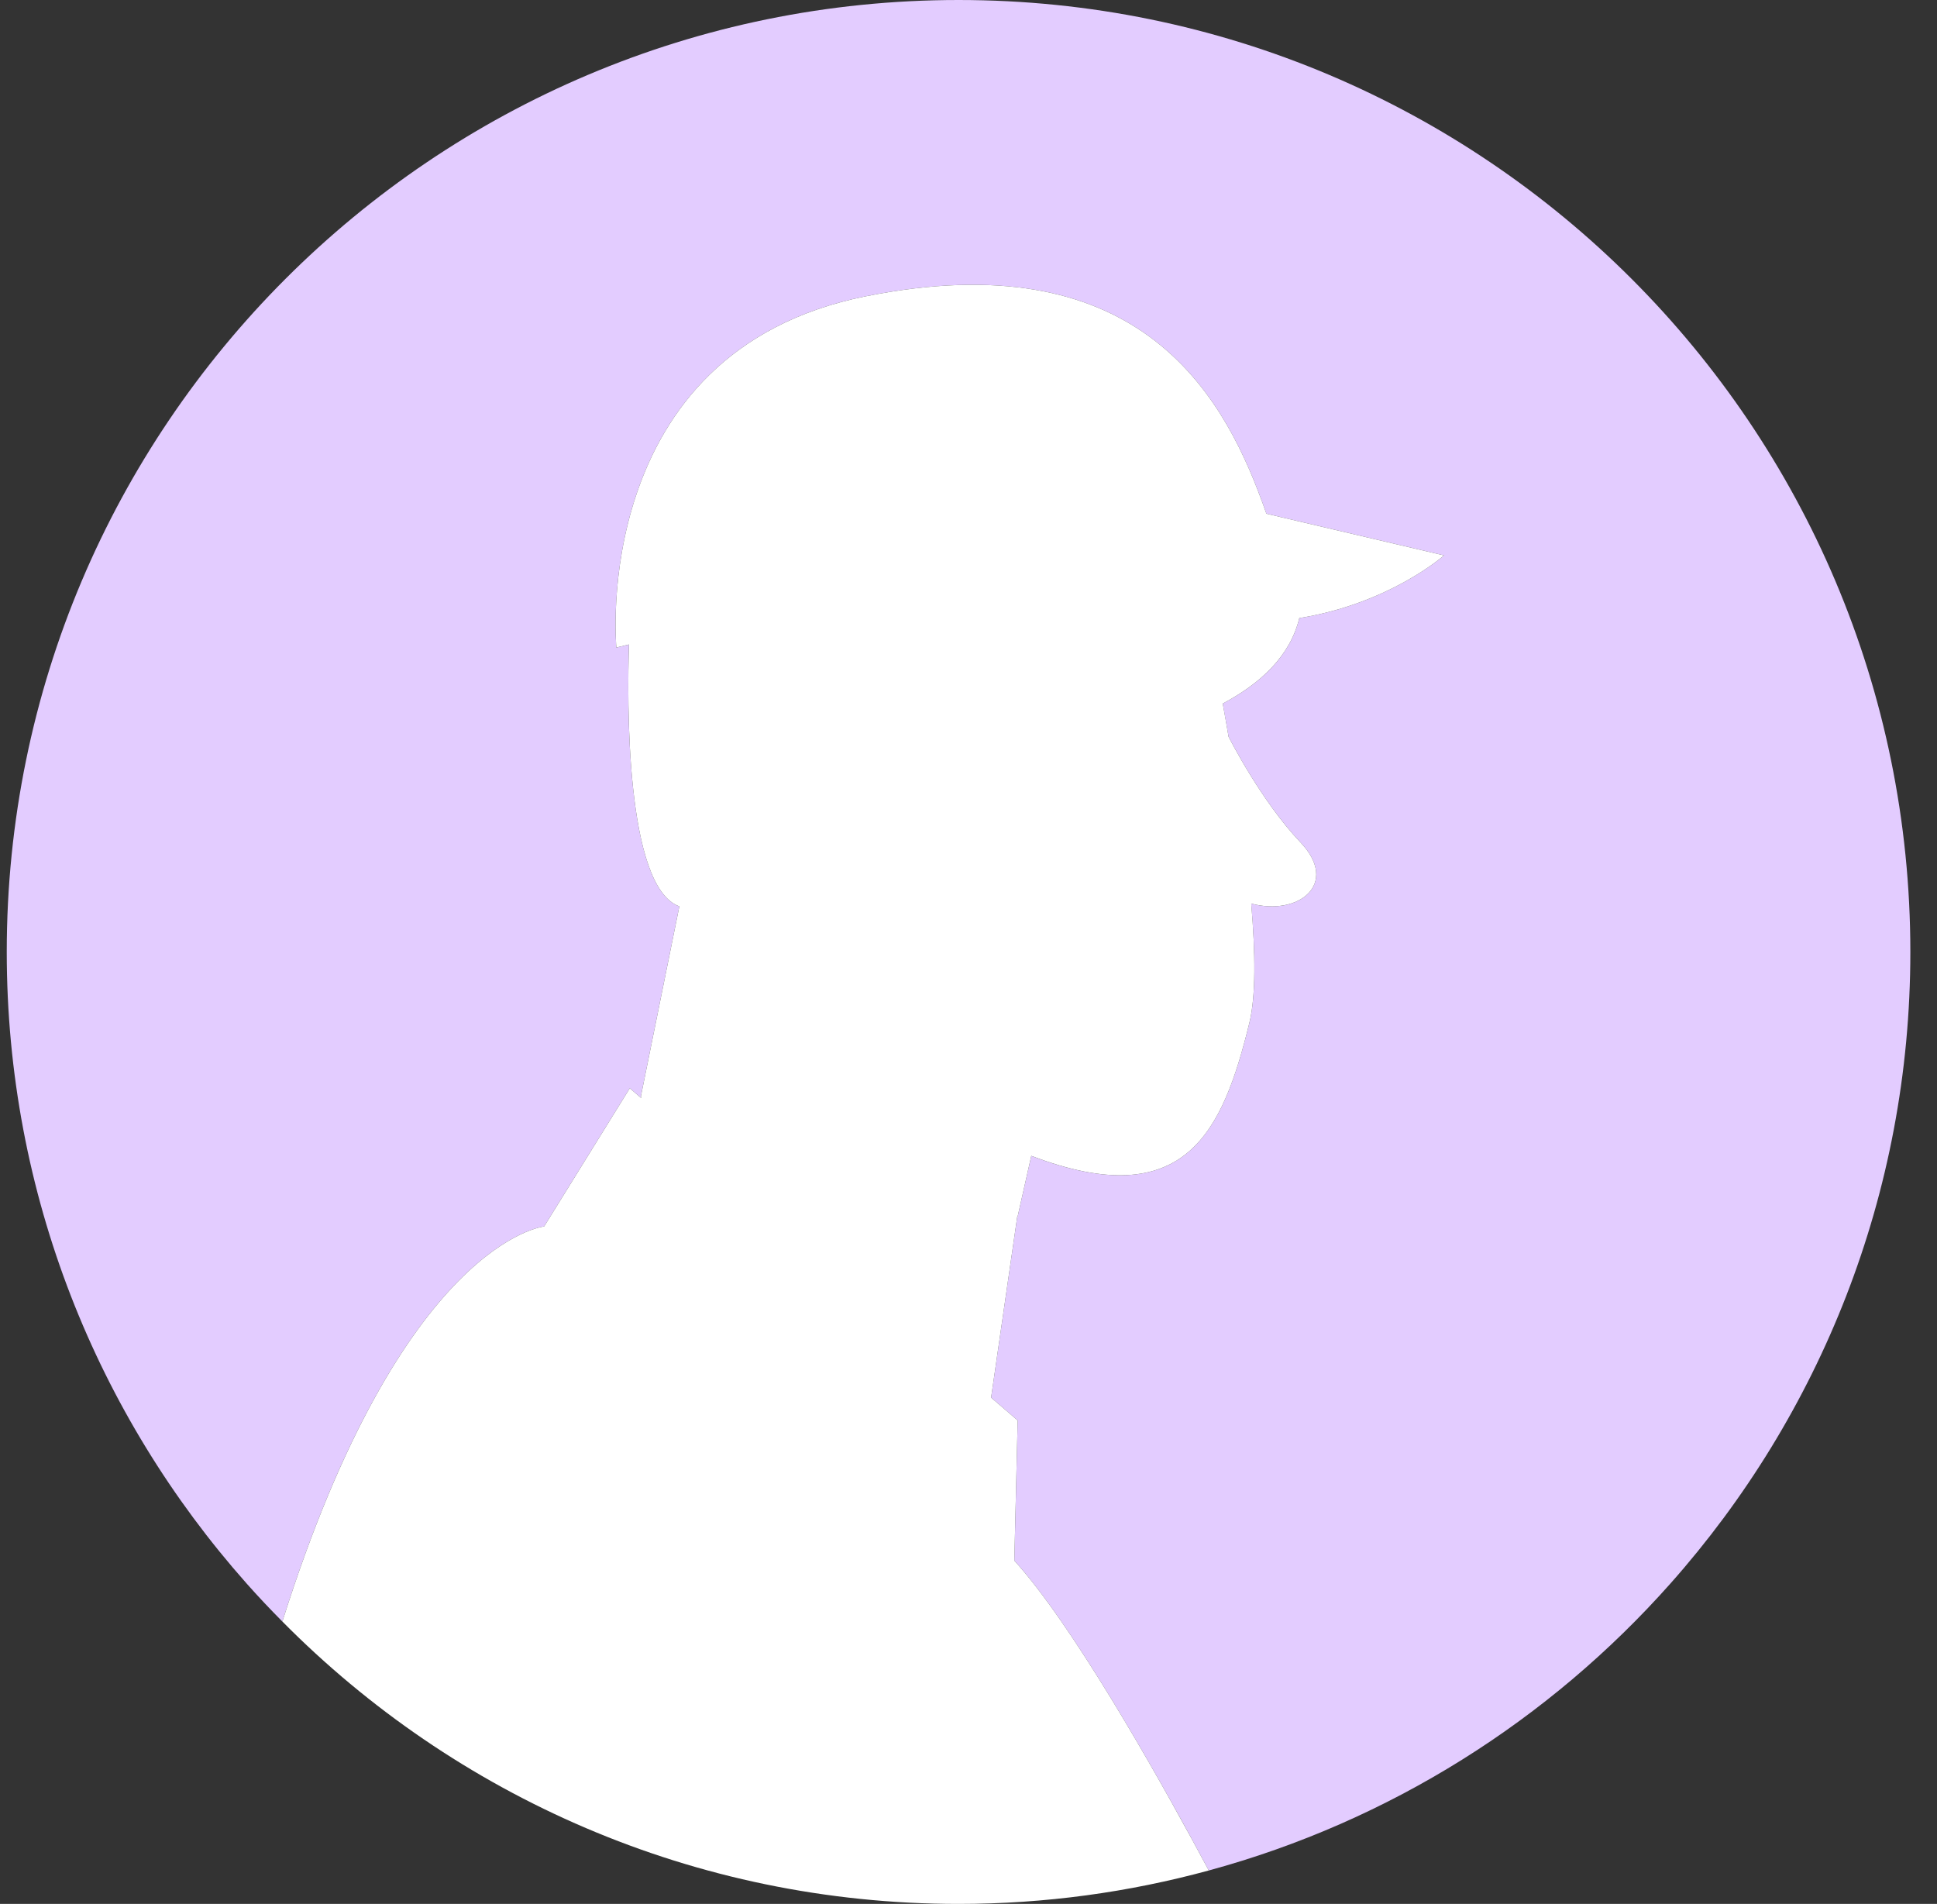 <svg width="58" height="57" viewBox="0 0 58 57" fill="none" xmlns="http://www.w3.org/2000/svg">
<rect x="0" y="0" width="58" height="57" fill="#333333" stroke="none"/>
<path d="M28.702 0C12.962 0 0.202 12.76 0.202 28.5C0.202 35.757 2.919 42.377 7.385 47.408C7.731 47.798 8.088 48.176 8.455 48.546C12.055 37.143 16.291 36.719 16.291 36.719L16.314 36.685L16.622 36.188L18.858 32.581L19.199 32.873C19.197 32.855 19.192 32.835 19.191 32.817L20.342 27.135C18.712 26.55 18.781 20.905 18.834 19.296L18.456 19.387C18.456 19.387 17.609 10.536 25.925 8.87C33.949 7.264 36.548 11.616 37.787 15.013L37.79 15.016C37.834 15.138 37.879 15.26 37.92 15.379L38.372 15.486L43.238 16.628C43.238 16.628 41.608 18.074 38.906 18.504C38.631 19.639 37.747 20.463 36.613 21.063C36.672 21.388 36.731 21.721 36.788 22.058C36.794 22.069 37.752 23.97 38.937 25.216C40.125 26.465 38.88 27.431 37.466 27.052L37.465 27.052C37.593 28.543 37.605 29.833 37.409 30.629C36.617 33.855 35.515 36.367 30.88 34.605L30.47 36.425C30.467 36.423 30.465 36.421 30.462 36.42L30.457 36.443L29.677 41.842L30.473 42.525L30.38 46.391L30.373 46.722C30.48 46.841 30.588 46.967 30.7 47.101C32.509 49.283 34.941 53.654 36.195 55.999C41.616 54.524 46.394 51.491 50.018 47.408C54.485 42.377 57.202 35.757 57.202 28.5C57.202 12.76 44.442 0 28.702 0H28.702Z" fill="#E3CCFF"/>
<path d="M30.373 46.722L30.38 46.391L30.473 42.525L29.677 41.842L30.457 36.443L30.462 36.42C30.465 36.421 30.467 36.423 30.47 36.425L30.88 34.604C35.515 36.367 36.617 33.855 37.409 30.629C37.605 29.833 37.593 28.543 37.466 27.052L37.466 27.052C38.88 27.43 40.125 26.465 38.937 25.216C37.752 23.97 36.794 22.069 36.788 22.058C36.731 21.72 36.672 21.388 36.613 21.063C37.747 20.462 38.631 19.639 38.906 18.504C41.608 18.074 43.238 16.628 43.238 16.628L38.372 15.486L37.92 15.379C37.879 15.26 37.834 15.138 37.79 15.016L37.787 15.013C36.548 11.616 33.949 7.264 25.925 8.87C17.609 10.536 18.456 19.386 18.456 19.386L18.834 19.295C18.781 20.905 18.712 26.55 20.342 27.135L19.191 32.817C19.192 32.835 19.197 32.855 19.199 32.873L18.858 32.581L16.622 36.188L16.314 36.685L16.291 36.719C16.291 36.719 12.055 37.143 8.455 48.546C13.62 53.763 20.781 57 28.702 57C31.296 57 33.807 56.649 36.195 55.999C34.941 53.654 32.509 49.282 30.7 47.101C30.588 46.967 30.48 46.841 30.373 46.722Z" fill="white"/>
</svg>